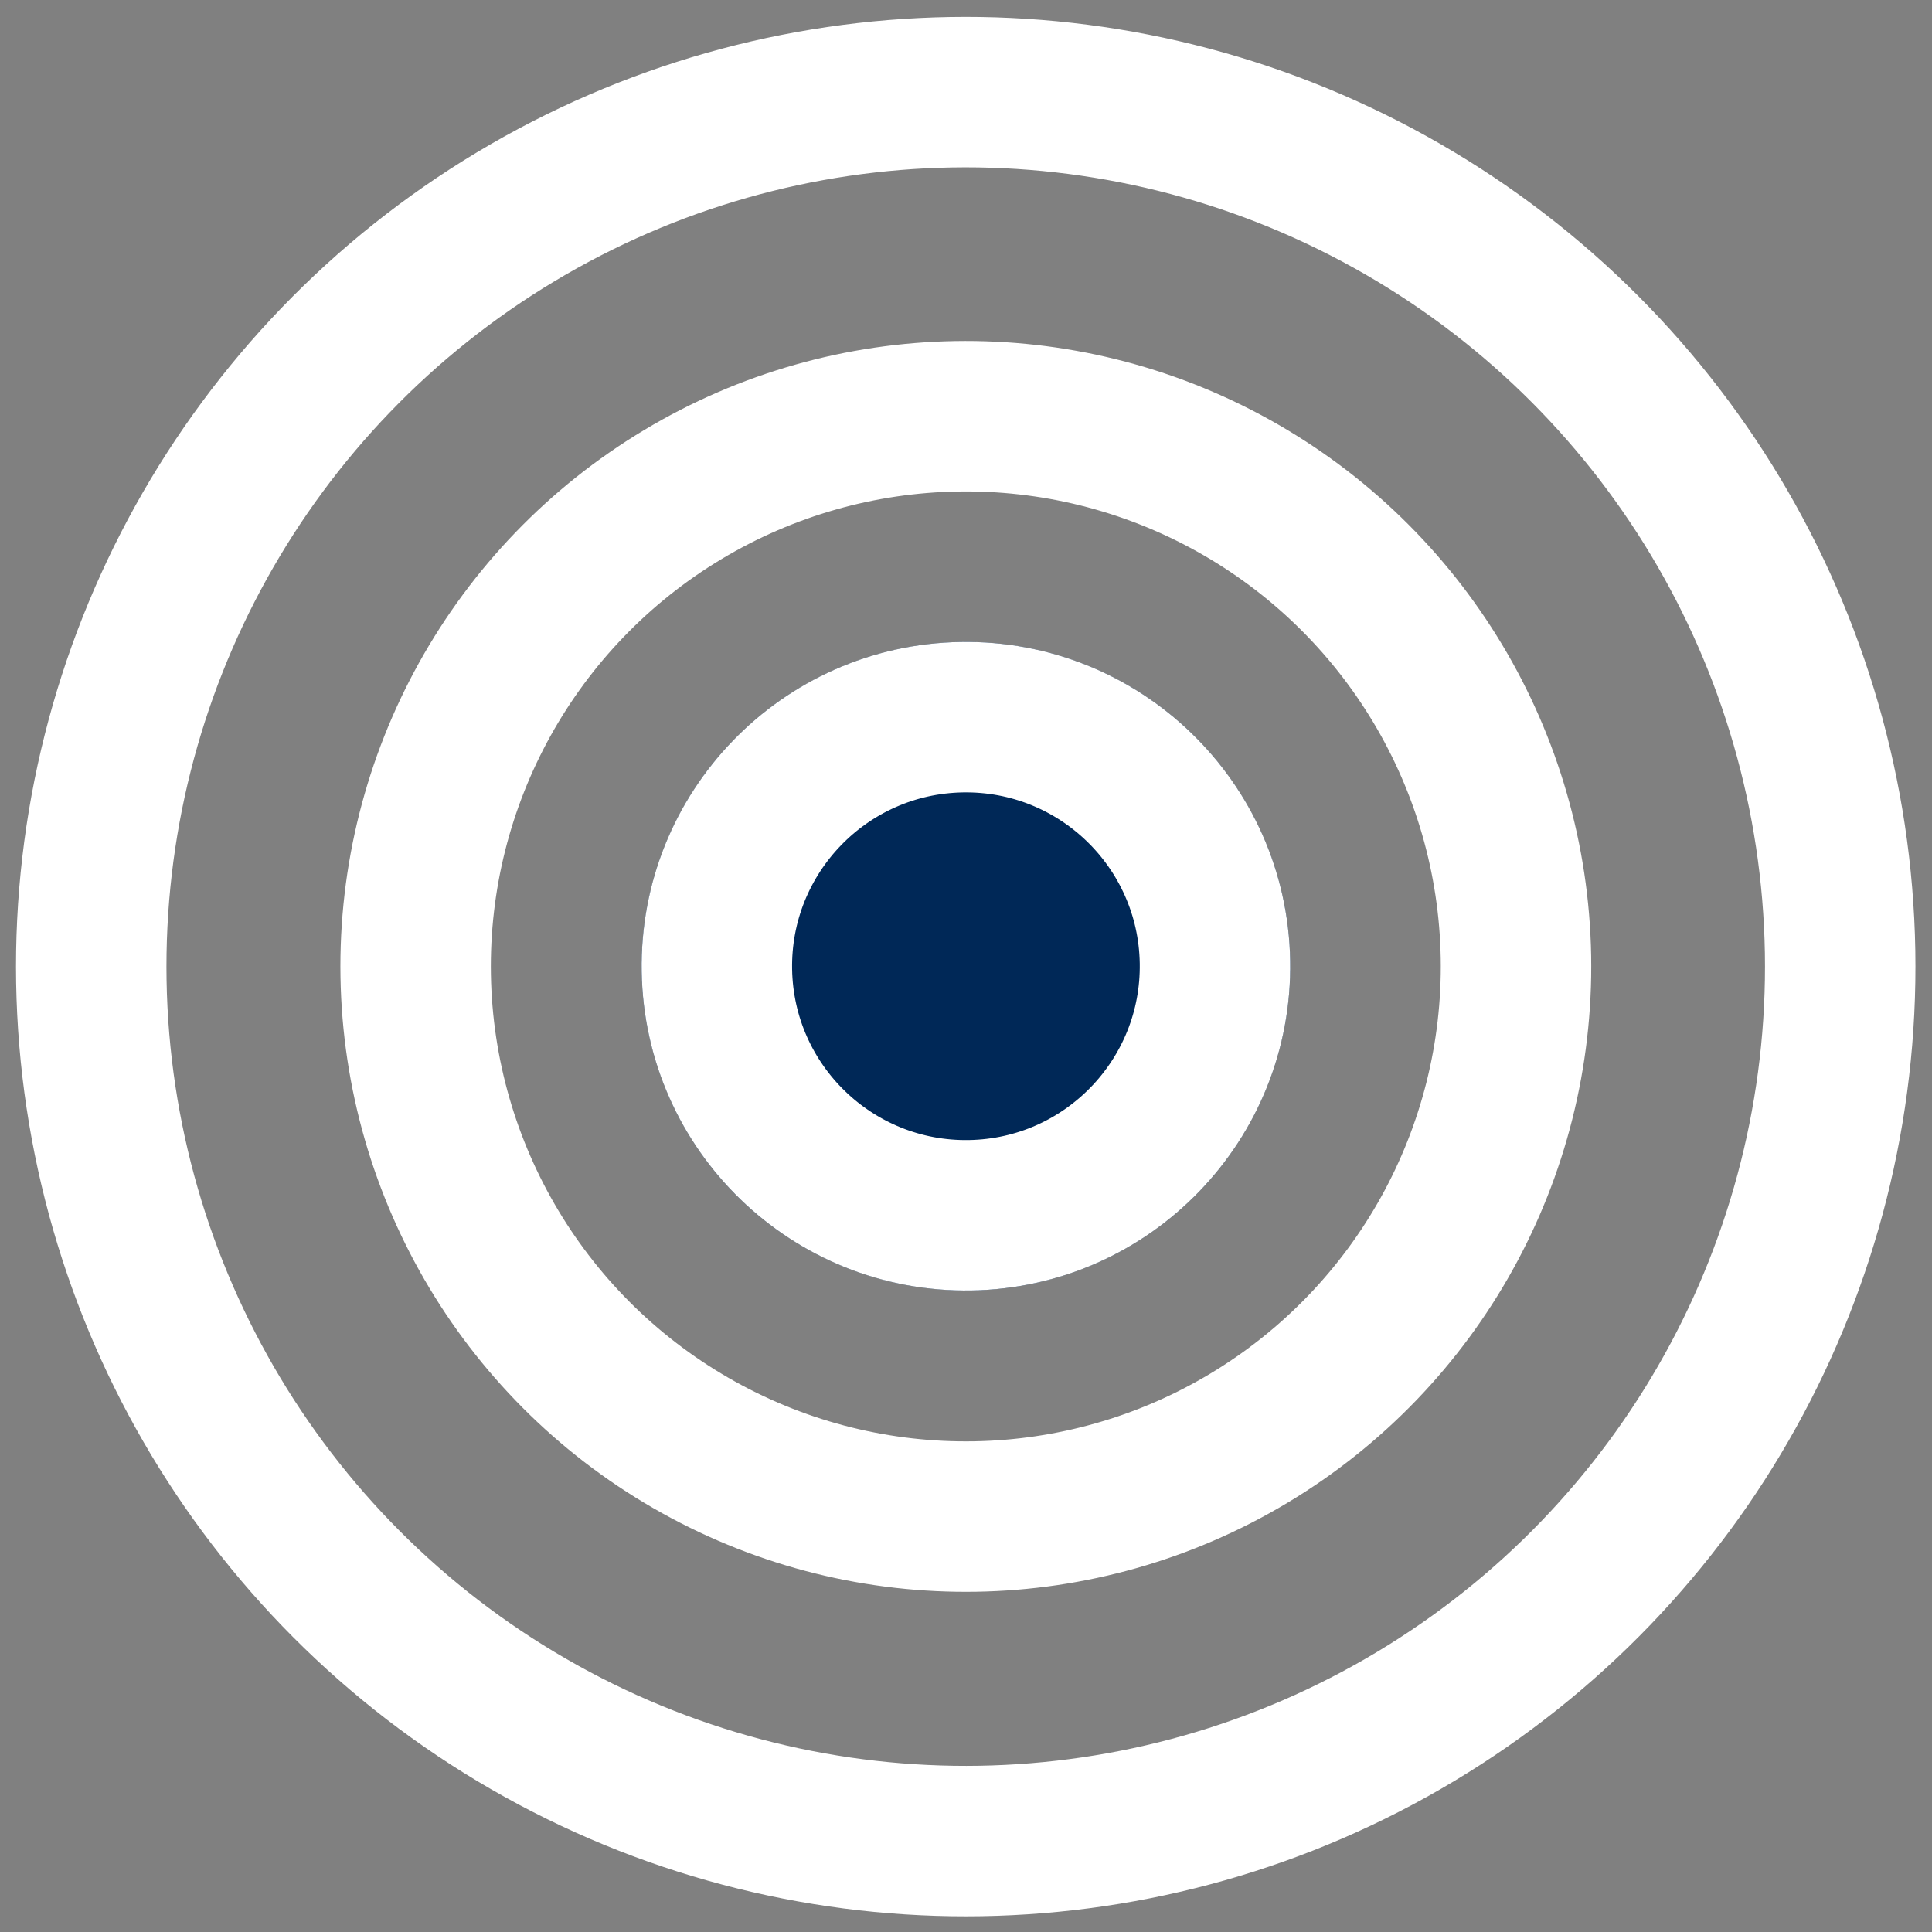 <?xml version="1.0" encoding="UTF-8"?> <svg xmlns="http://www.w3.org/2000/svg" width="51.373" height="51.373" viewBox="0 0 51.373 51.373"><rect x="0" y="0" width="51.373" height="51.373" fill="#808080" stroke="none"/><g id="Group_111" data-name="Group 111" transform="translate(-950.606 -4068.277)"><g id="Ellipse_50" data-name="Ellipse 50" transform="matrix(1, -0.017, 0.017, 1, 967.522, 4085.494)" fill="#002857" stroke="#fff" stroke-width="4"><ellipse cx="8.622" cy="8.622" rx="8.622" ry="8.622" stroke="none"></ellipse><ellipse cx="8.622" cy="8.622" rx="6.622" ry="6.622" fill="none"></ellipse></g><g id="Group_101" data-name="Group 101"><g id="Group_100" data-name="Group 100"><g id="Ellipse_63" data-name="Ellipse 63" transform="matrix(1, -0.017, 0.017, 1, 959.377, 4077.629)" fill="none" stroke="#fff" stroke-width="4"><ellipse cx="16.628" cy="16.628" rx="16.628" ry="16.628" stroke="none"></ellipse><ellipse cx="16.628" cy="16.628" rx="14.628" ry="14.628" fill="none"></ellipse></g><g id="Ellipse_76" data-name="Ellipse 76" transform="matrix(1, -0.017, 0.017, 1, 950.606, 4069.159)" fill="none" stroke="#fff" stroke-width="4"><ellipse cx="25.25" cy="25.25" rx="25.25" ry="25.25" stroke="none"></ellipse><ellipse cx="25.25" cy="25.25" rx="23.25" ry="23.25" fill="none"></ellipse></g></g></g></g></svg> 
